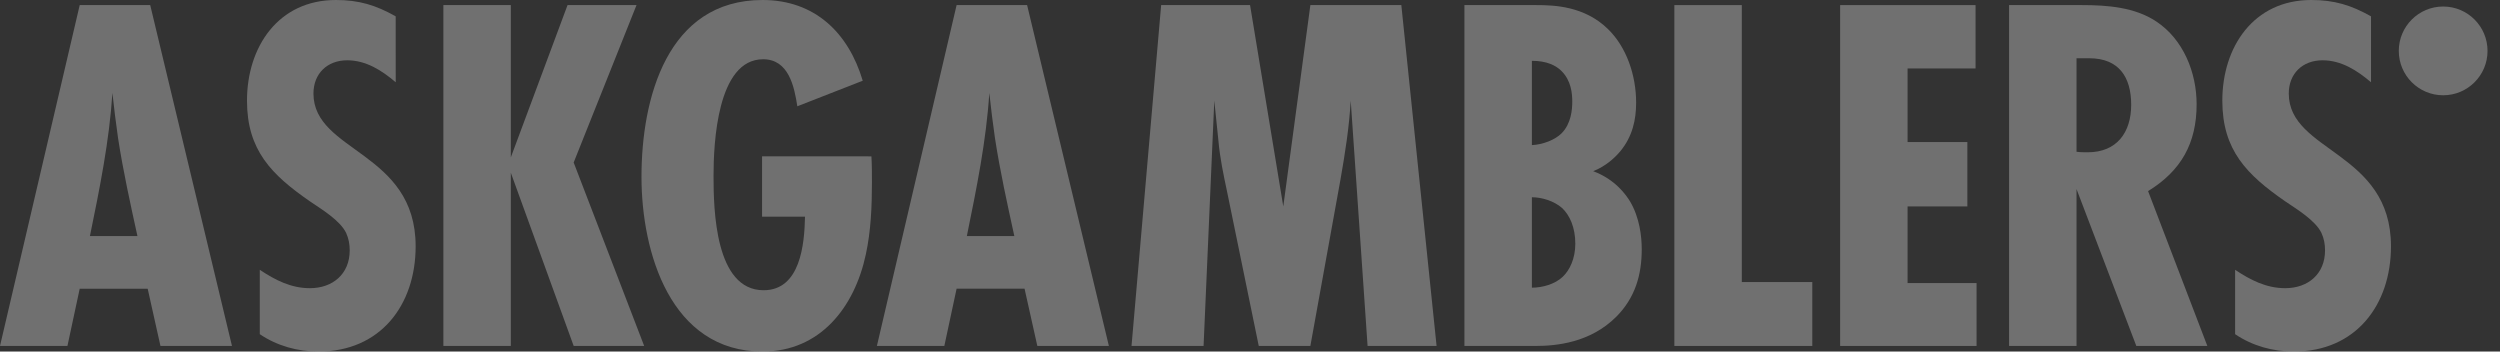 <svg width="128" height="18" viewBox="0 0 128 18" fill="none" xmlns="http://www.w3.org/2000/svg">
<rect x="0" y="0" width="128" height="18" fill="#333333" stroke="none"/>
<g opacity="0.3">
<path d="M8.215 17.712L7.561 14.782H4.081L3.453 17.712H0L4.081 0.261H7.691L11.877 17.712H8.215ZM7.037 12.087C6.67 10.413 6.305 8.765 6.043 7.064C5.938 6.305 5.834 5.521 5.755 4.762C5.598 7.222 5.102 9.654 4.604 12.088L7.037 12.087Z" fill="white"/>
<path d="M20.261 4.212C19.554 3.61 18.743 3.087 17.776 3.087C16.755 3.087 16.049 3.768 16.049 4.788C16.049 7.797 21.281 7.745 21.281 12.61C21.281 15.619 19.476 18 16.31 18C15.238 18 14.191 17.712 13.301 17.11V13.814C14.085 14.336 14.897 14.755 15.865 14.755C17.042 14.755 17.905 14.023 17.905 12.819C17.905 12.505 17.853 12.217 17.723 11.929C17.409 11.276 16.441 10.7 15.865 10.307C13.903 8.947 12.646 7.691 12.646 5.154C12.646 2.406 14.243 0 17.199 0C18.376 0 19.239 0.261 20.259 0.837L20.261 4.212Z" fill="white"/>
<path d="M29.372 17.712L26.154 8.843V17.712H22.701V0.261H26.154V8.058L29.058 0.261H32.59L29.372 8.32L32.982 17.712H29.372Z" fill="white"/>
<path d="M44.617 8.006C44.643 8.451 44.643 8.896 44.643 9.34C44.643 10.57 44.591 11.826 44.33 13.029C43.754 15.723 42.001 18 39.044 18C34.335 18 32.844 12.924 32.844 9.052C32.844 5.049 34.152 0 39.044 0C41.713 0 43.439 1.674 44.172 4.133L40.823 5.442C40.666 4.421 40.379 3.034 39.071 3.034C36.717 3.034 36.533 7.352 36.533 9C36.533 10.727 36.611 14.86 39.096 14.86C40.98 14.86 41.189 12.506 41.216 11.093H39.018V8.005L44.617 8.006Z" fill="white"/>
<path d="M53.111 17.712L52.457 14.781H48.978L48.35 17.712H44.897L48.978 0.261H52.588L56.775 17.712H53.111ZM51.934 12.087C51.568 10.413 51.202 8.765 50.941 7.064C50.836 6.305 50.731 5.521 50.653 4.762C50.495 7.222 49.999 9.654 49.502 12.088L51.934 12.087Z" fill="white"/>
<path d="M70.02 17.712L69.157 5.153C69.078 6.514 68.869 7.848 68.634 9.183L67.091 17.712H64.448L62.826 9.811C62.643 8.948 62.459 8.084 62.382 7.194L62.172 5.153L61.623 17.712H57.934L59.451 0.261H64.003L65.704 10.569L67.091 0.261H71.748L73.553 17.712H70.02Z" fill="white"/>
<path d="M78.668 0.261C79.585 0.261 81.128 0.313 82.331 1.491C83.273 2.407 83.77 3.845 83.77 5.259C83.77 6.122 83.587 6.986 82.959 7.745C82.671 8.085 82.227 8.503 81.572 8.765C82.697 9.184 83.246 9.968 83.456 10.308C83.953 11.146 84.057 12.114 84.057 12.768C84.057 14.076 83.717 15.253 82.749 16.221C81.415 17.555 79.661 17.712 78.641 17.712H74.978V0.261H78.668ZM78.433 7.43C78.982 7.403 79.61 7.169 79.95 6.828C80.448 6.331 80.5 5.599 80.5 5.207C80.5 4.788 80.448 4.134 79.95 3.637C79.662 3.349 79.192 3.114 78.433 3.114V7.43ZM78.433 14.729C78.982 14.729 79.61 14.547 80.002 14.18C80.369 13.84 80.656 13.238 80.656 12.479C80.656 11.642 80.368 11.014 79.976 10.648C79.557 10.282 78.929 10.099 78.433 10.099V14.729Z" fill="white"/>
<path d="M85.727 17.712V0.261H89.18V14.441H92.79V17.712H85.727Z" fill="white"/>
<path d="M94.215 17.712V0.261H101.148V3.505H97.668V7.273H100.729V10.569H97.668V14.493H101.2V17.712H94.215Z" fill="white"/>
<path d="M109.379 17.712L106.318 9.68V17.712H102.865V0.261H106.606C107.888 0.261 109.301 0.366 110.4 1.099C111.787 2.015 112.467 3.715 112.467 5.337C112.467 7.326 111.682 8.738 109.982 9.785L113.016 17.713H109.379V17.712ZM106.317 7.77C106.5 7.797 106.71 7.797 106.893 7.797C108.385 7.797 109.117 6.776 109.117 5.364C109.117 3.951 108.489 2.983 106.972 2.983H106.318V7.77H106.317Z" fill="white"/>
<path d="M121.397 4.212C120.69 3.61 119.88 3.087 118.912 3.087C117.892 3.087 117.185 3.768 117.185 4.788C117.185 7.797 122.418 7.745 122.418 12.61C122.418 15.619 120.612 18 117.447 18C116.374 18 115.327 17.712 114.438 17.11V13.814C115.222 14.336 116.034 14.755 117.001 14.755C118.179 14.755 119.042 14.023 119.042 12.819C119.042 12.505 118.99 12.217 118.859 11.929C118.546 11.276 117.577 10.7 117.001 10.307C115.039 8.947 113.783 7.691 113.783 5.154C113.783 2.406 115.38 0 118.335 0C119.513 0 120.376 0.261 121.396 0.837V4.212H121.397Z" fill="white"/>
<path d="M125.09 4.878C126.345 4.878 127.362 3.861 127.362 2.606C127.362 1.351 126.345 0.334 125.09 0.334C123.835 0.334 122.818 1.351 122.818 2.606C122.818 3.861 123.835 4.878 125.09 4.878Z" fill="white"/>
</g>
</svg>

